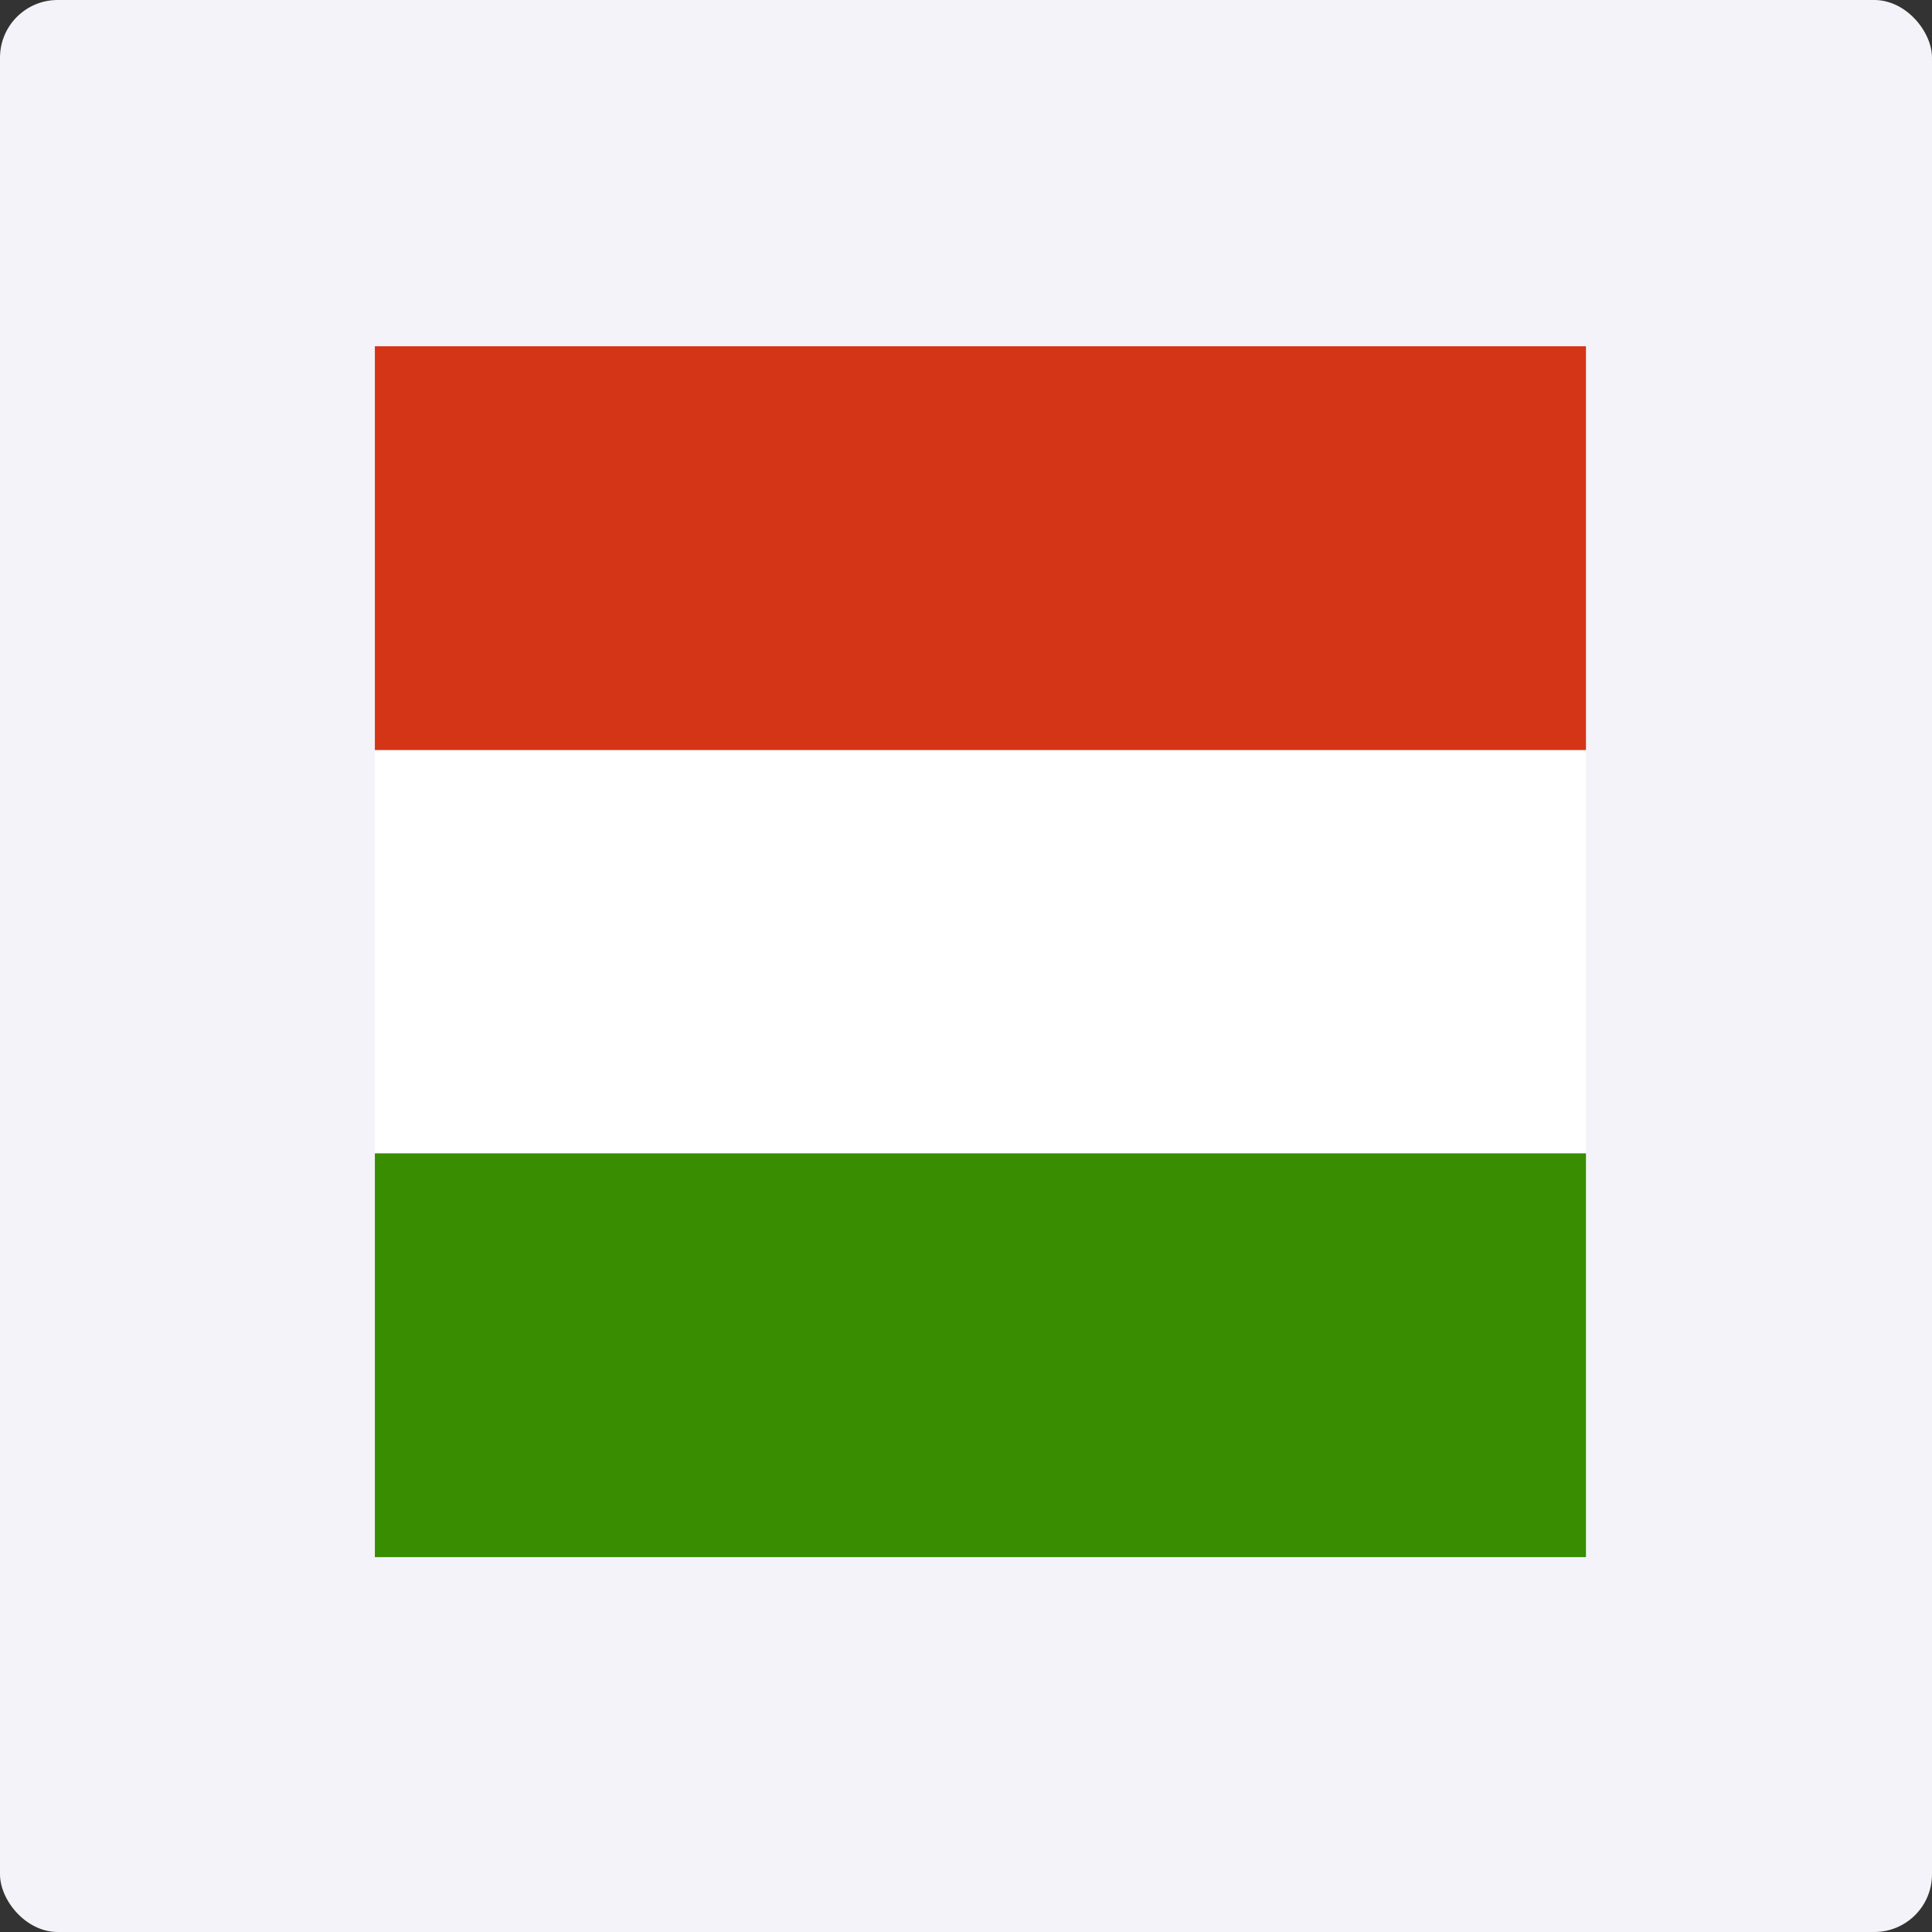 <svg width="67" height="67" viewBox="0 0 67 67" fill="none" xmlns="http://www.w3.org/2000/svg">
<rect x="0" y="0" width="67" height="67" fill="#333333" stroke="none"/>
<rect width="67" height="67" rx="2" fill="#F3F3F9"/>
<path fill-rule="evenodd" clip-rule="evenodd" d="M55 54H13V12H55V54Z" fill="white"/>
<path fill-rule="evenodd" clip-rule="evenodd" d="M55 54H13V39.997H55V54Z" fill="#388D00"/>
<path fill-rule="evenodd" clip-rule="evenodd" d="M55 26.011H13V12.008H55V26.011Z" fill="#D43516"/>
</svg>
